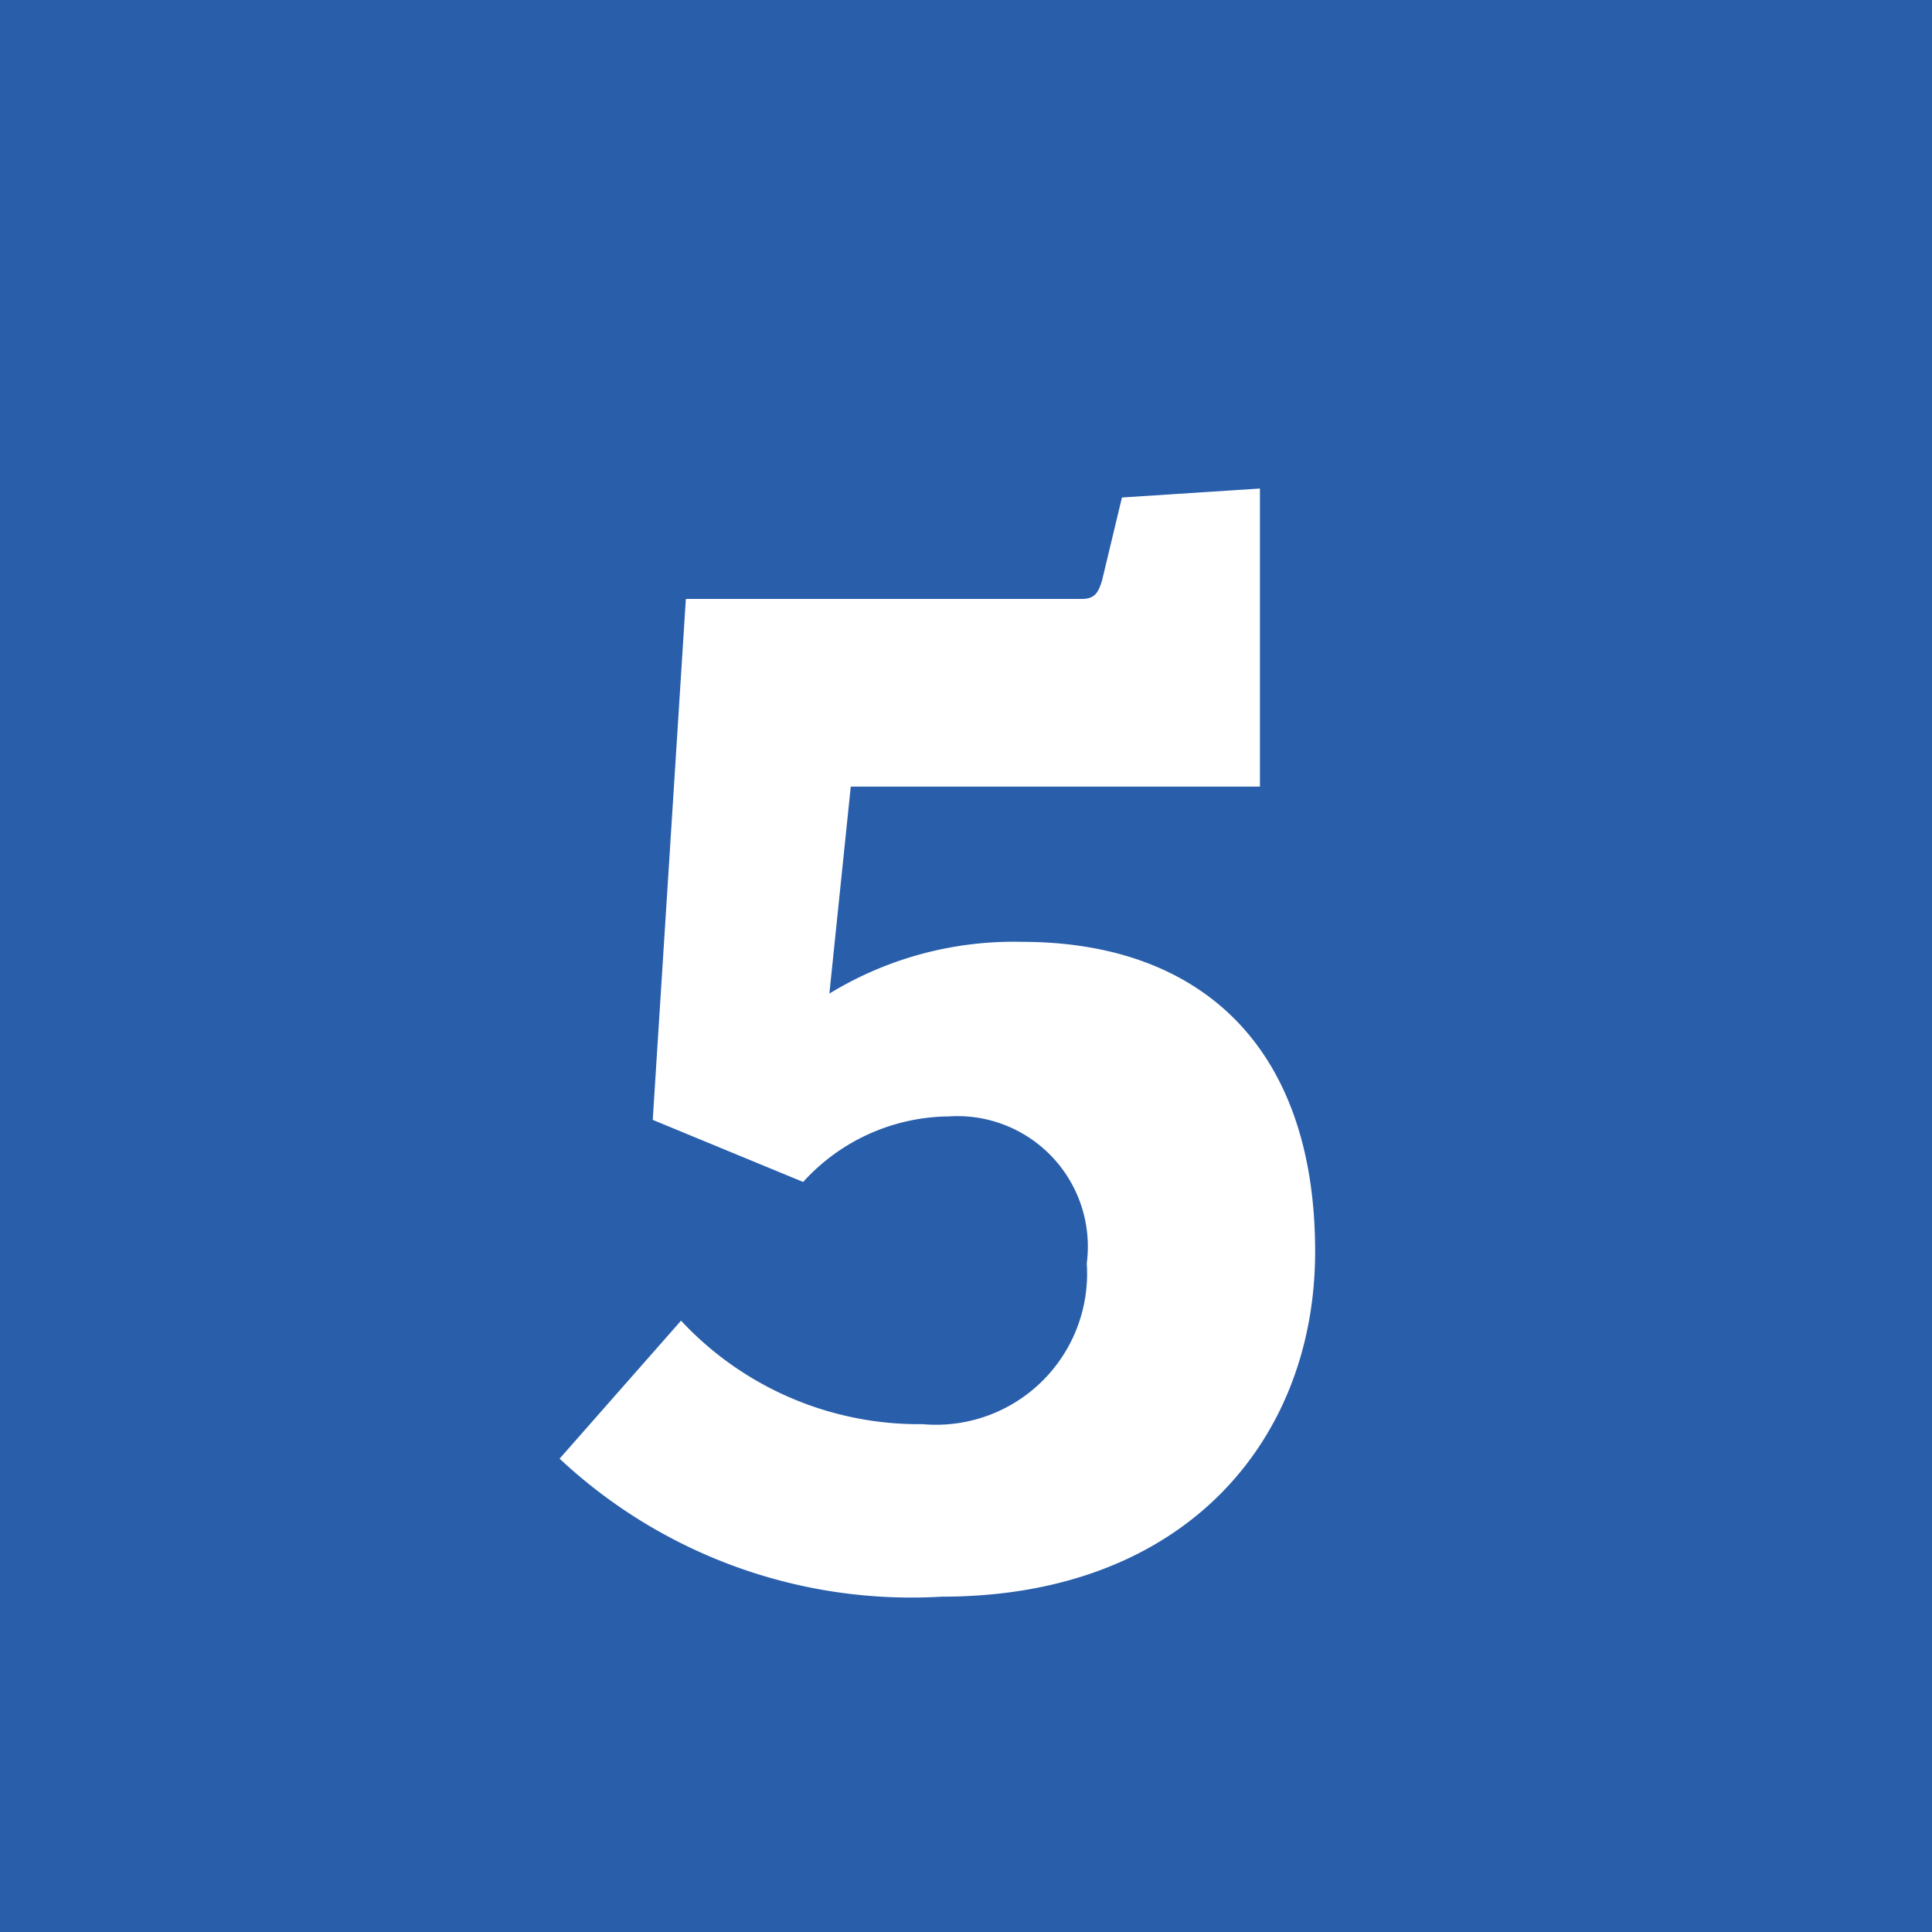 <svg id="Layer_1" data-name="Layer 1" xmlns="http://www.w3.org/2000/svg" viewBox="0 0 28 28"><defs><style>.cls-1{fill:#295eab;}.cls-2{fill:#fff;}</style></defs><title>PRIMER-blue-5</title><rect class="cls-1" width="28" height="28"/><path class="cls-2" d="M12.33,11.4l-.31,3a5.12,5.12,0,0,1,2.79-.75c2.57,0,4.25,1.5,4.25,4.49,0,2.71-1.87,5-5.41,5a7.46,7.46,0,0,1-5.54-2l1.76-2a4.71,4.71,0,0,0,3.5,1.5,2.19,2.19,0,0,0,2.38-2.33,1.89,1.89,0,0,0-2-2.13,2.88,2.88,0,0,0-2.11.95l-2.18-.9.48-7.55h5.74c.2,0,.24-.11.29-.26l.29-1.21,2-.13V11.4Z"/></svg>